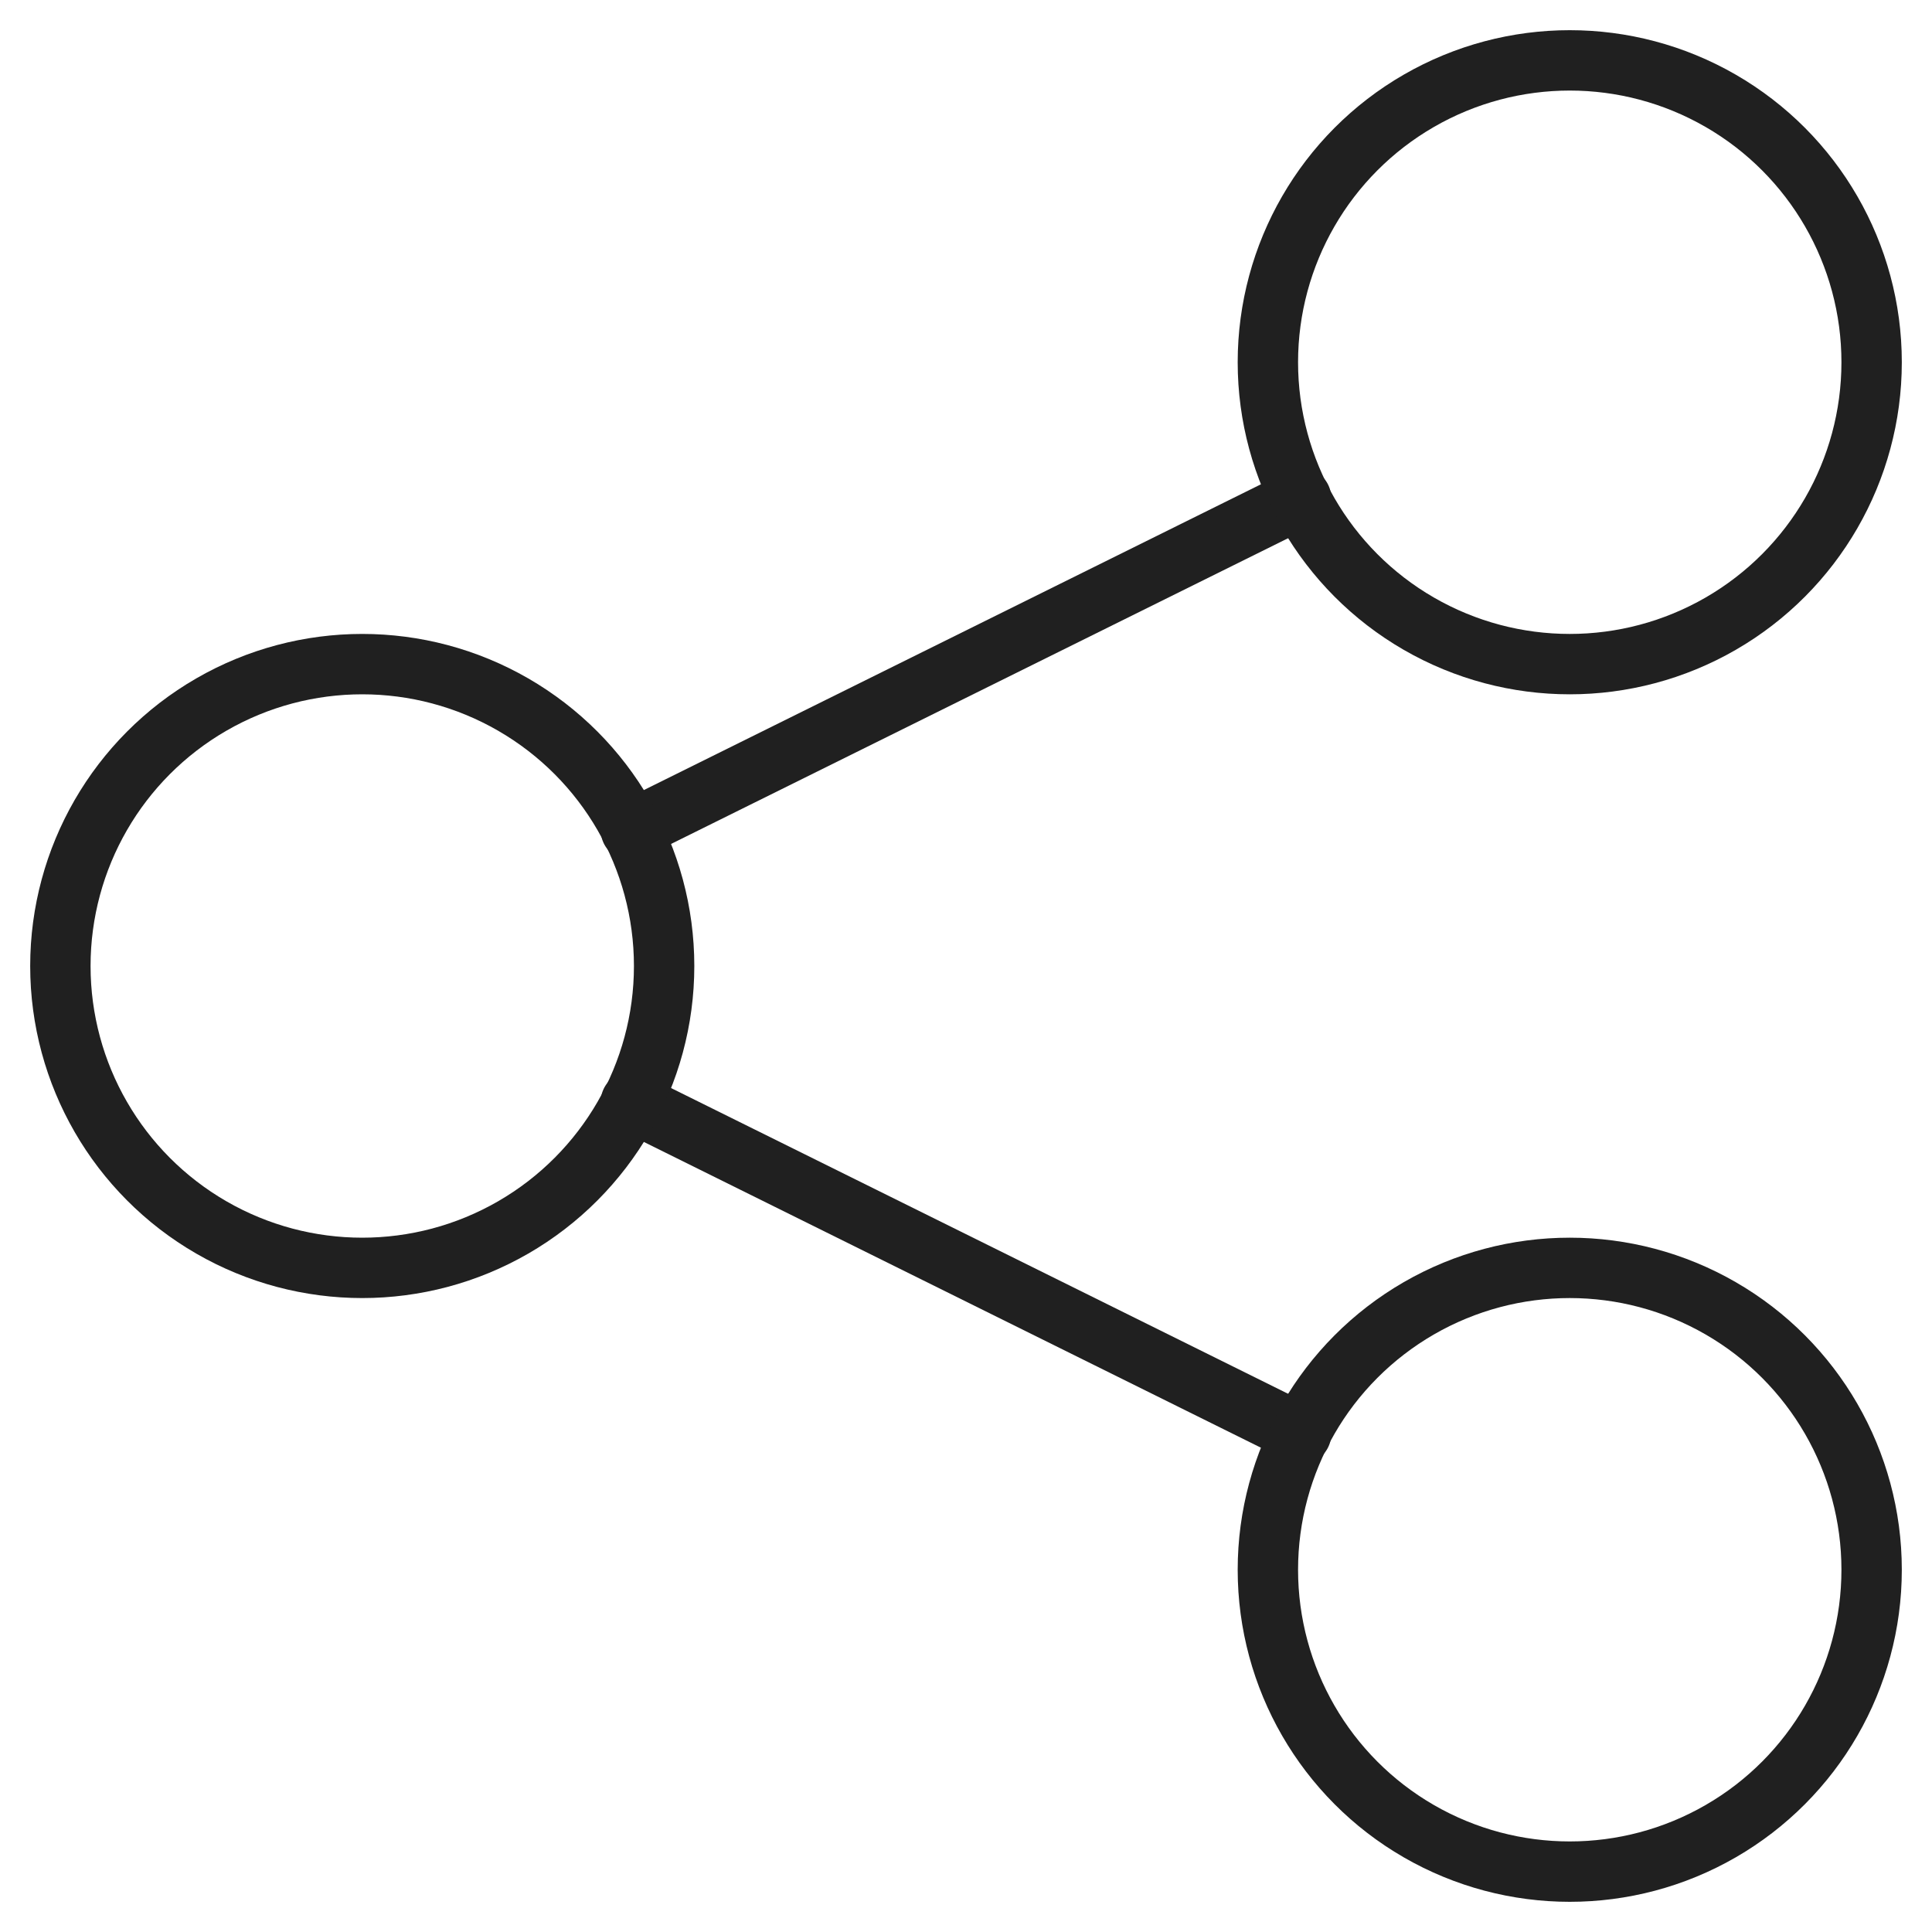 <svg xmlns="http://www.w3.org/2000/svg" viewBox="0 0 64 64"><path data-name="layer2" fill="none" stroke="#202020" stroke-miterlimit="10" stroke-width="2" d="M20.9 36.5l22.2 11m0-31l-22.2 11" stroke-linejoin="round" stroke-linecap="round"/><circle data-name="layer1" cx="12" cy="32" r="10" fill="none" stroke="#202020" stroke-miterlimit="10" stroke-width="2" stroke-linejoin="round" stroke-linecap="round"/><circle data-name="layer1" cx="52" cy="12" r="10" fill="none" stroke="#202020" stroke-miterlimit="10" stroke-width="2" stroke-linejoin="round" stroke-linecap="round"/><circle data-name="layer1" cx="52" cy="52" r="10" fill="none" stroke="#202020" stroke-miterlimit="10" stroke-width="2" stroke-linejoin="round" stroke-linecap="round"/></svg>